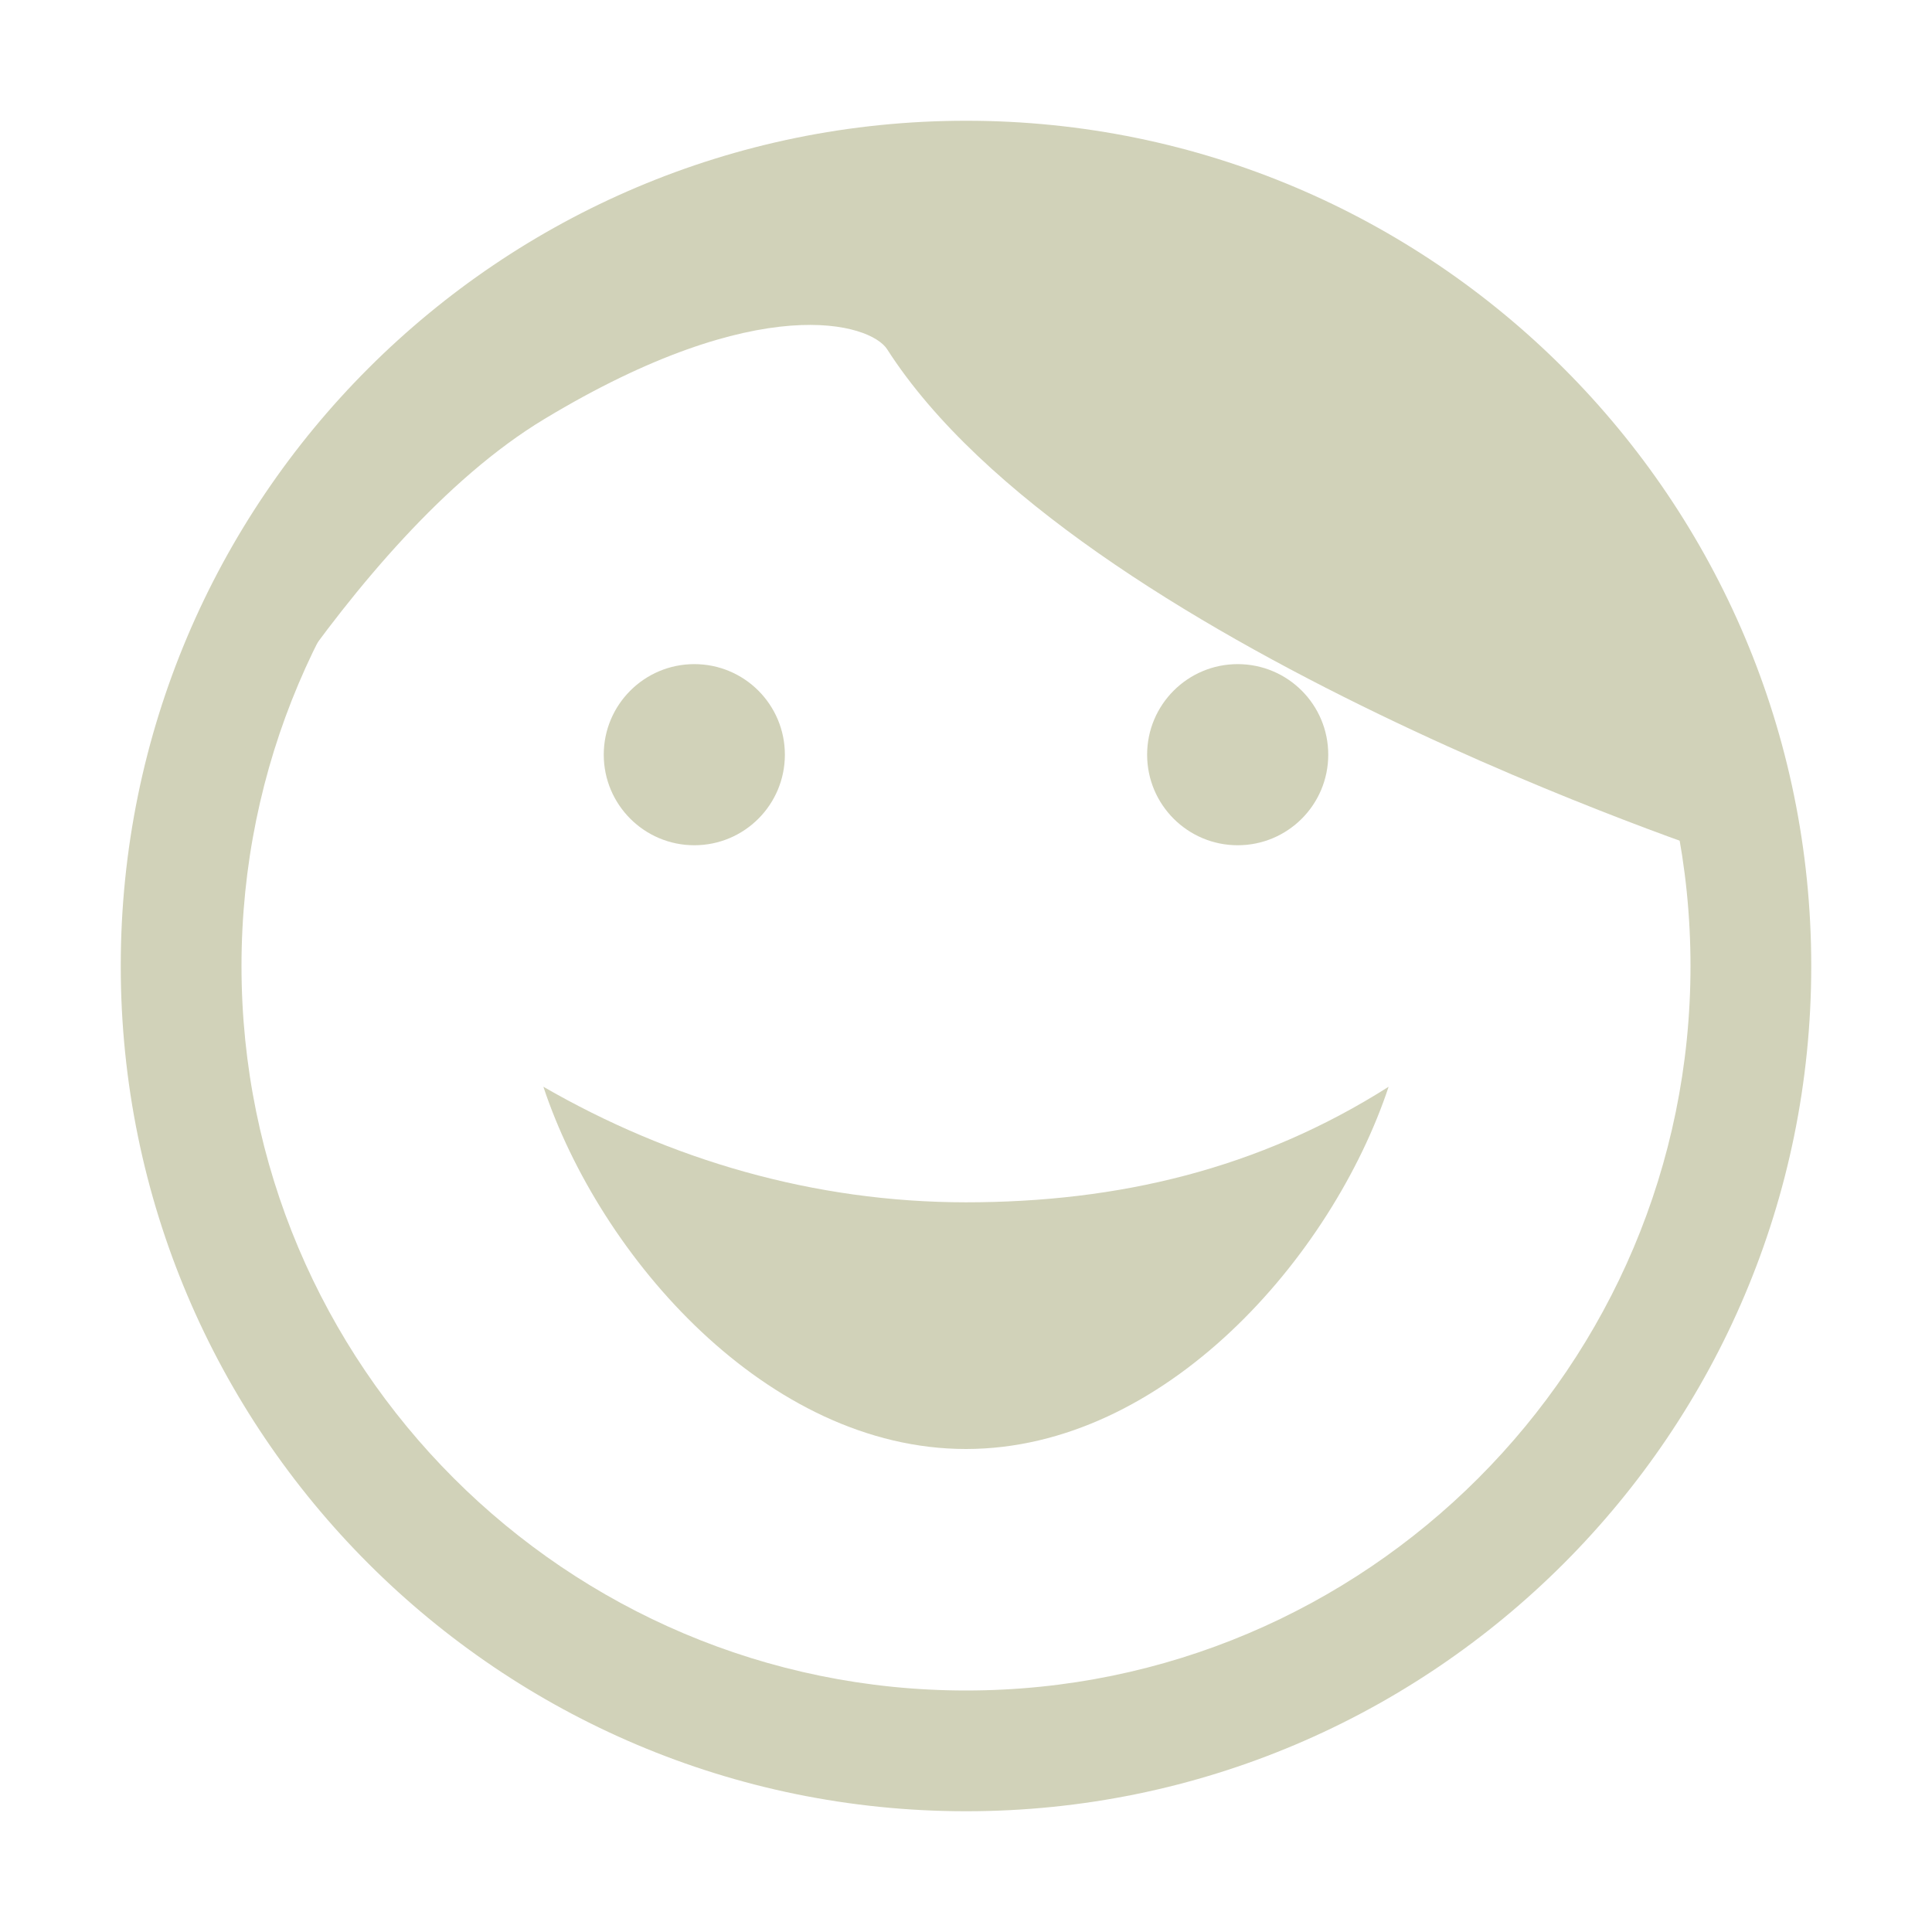 <?xml version="1.0" encoding="UTF-8"?>
<svg width="32px" height="32px" viewBox="0 0 32 32" version="1.1" xmlns="http://www.w3.org/2000/svg" xmlns:xlink="http://www.w3.org/1999/xlink">
    <!-- Generator: Sketch 52.2 (67145) - http://www.bohemiancoding.com/sketch -->
    <title>icon_pay_smile_off</title>
    <desc>Created with Sketch.</desc>
    <g id="icon_pay_smile_off" stroke="none" stroke-width="1" fill="none" fill-rule="evenodd">
        <g>
            <rect id="Rectangle-5" fill="#E0E1CB" opacity="0.01" x="0" y="0" width="32" height="32" rx="4"></rect>
            <path d="M2,16 C2,8.268 8.269,2 16.003,2 C23.731,2 30,8.268 30,16 C30,23.727 23.731,30 16.003,30 C8.269,30 2,23.727 2,16 Z M4,16 C4,22.623 9.373,28 16.002,28 C22.627,28 28,22.623 28,16 C28,9.372 22.627,4 16.002,4 C9.373,4 4,9.372 4,16 Z" id="Combined-Shape" fill="#D1D2B9"></path>
            <g id="face" transform="translate(3, 3)" fill="#D1D2B9">
                <path d="M0,11.209 C0,11.209 2.719,5.928 6.017,3.94 C9.59,1.784 11.421,2.359 11.694,2.785 C14.825,7.669 25.634,11.209 25.634,11.209 C25.634,11.209 23.454,0 12.817,0 C2.179,0 0,11.209 0,11.209" id="Fill-3"></path>
                <path d="M12.999,16.914 C10.482,16.914 8.093,16.208 6,15 C6.937,17.822 9.713,21 12.999,21 C16.287,21 19.062,17.822 20,15 C17.85,16.365 15.518,16.914 12.999,16.914" id="Fill-5"></path>
                <g id="Group-18" transform="translate(7, 8)">
                    <path d="M3,1.5 C3,2.329 2.329,3 1.5,3 C0.673,3 0,2.329 0,1.5 C0,0.671 0.673,0 1.5,0 C2.329,0 3,0.671 3,1.5" id="Fill-7"></path>
                    <path d="M12,1.5 C12,2.329 11.329,3 10.5,3 C9.673,3 9,2.329 9,1.5 C9,0.671 9.673,0 10.5,0 C11.329,0 12,0.671 12,1.5" id="Fill-7-Copy"></path>
                </g>
            </g>
        </g>
    </g>
</svg>